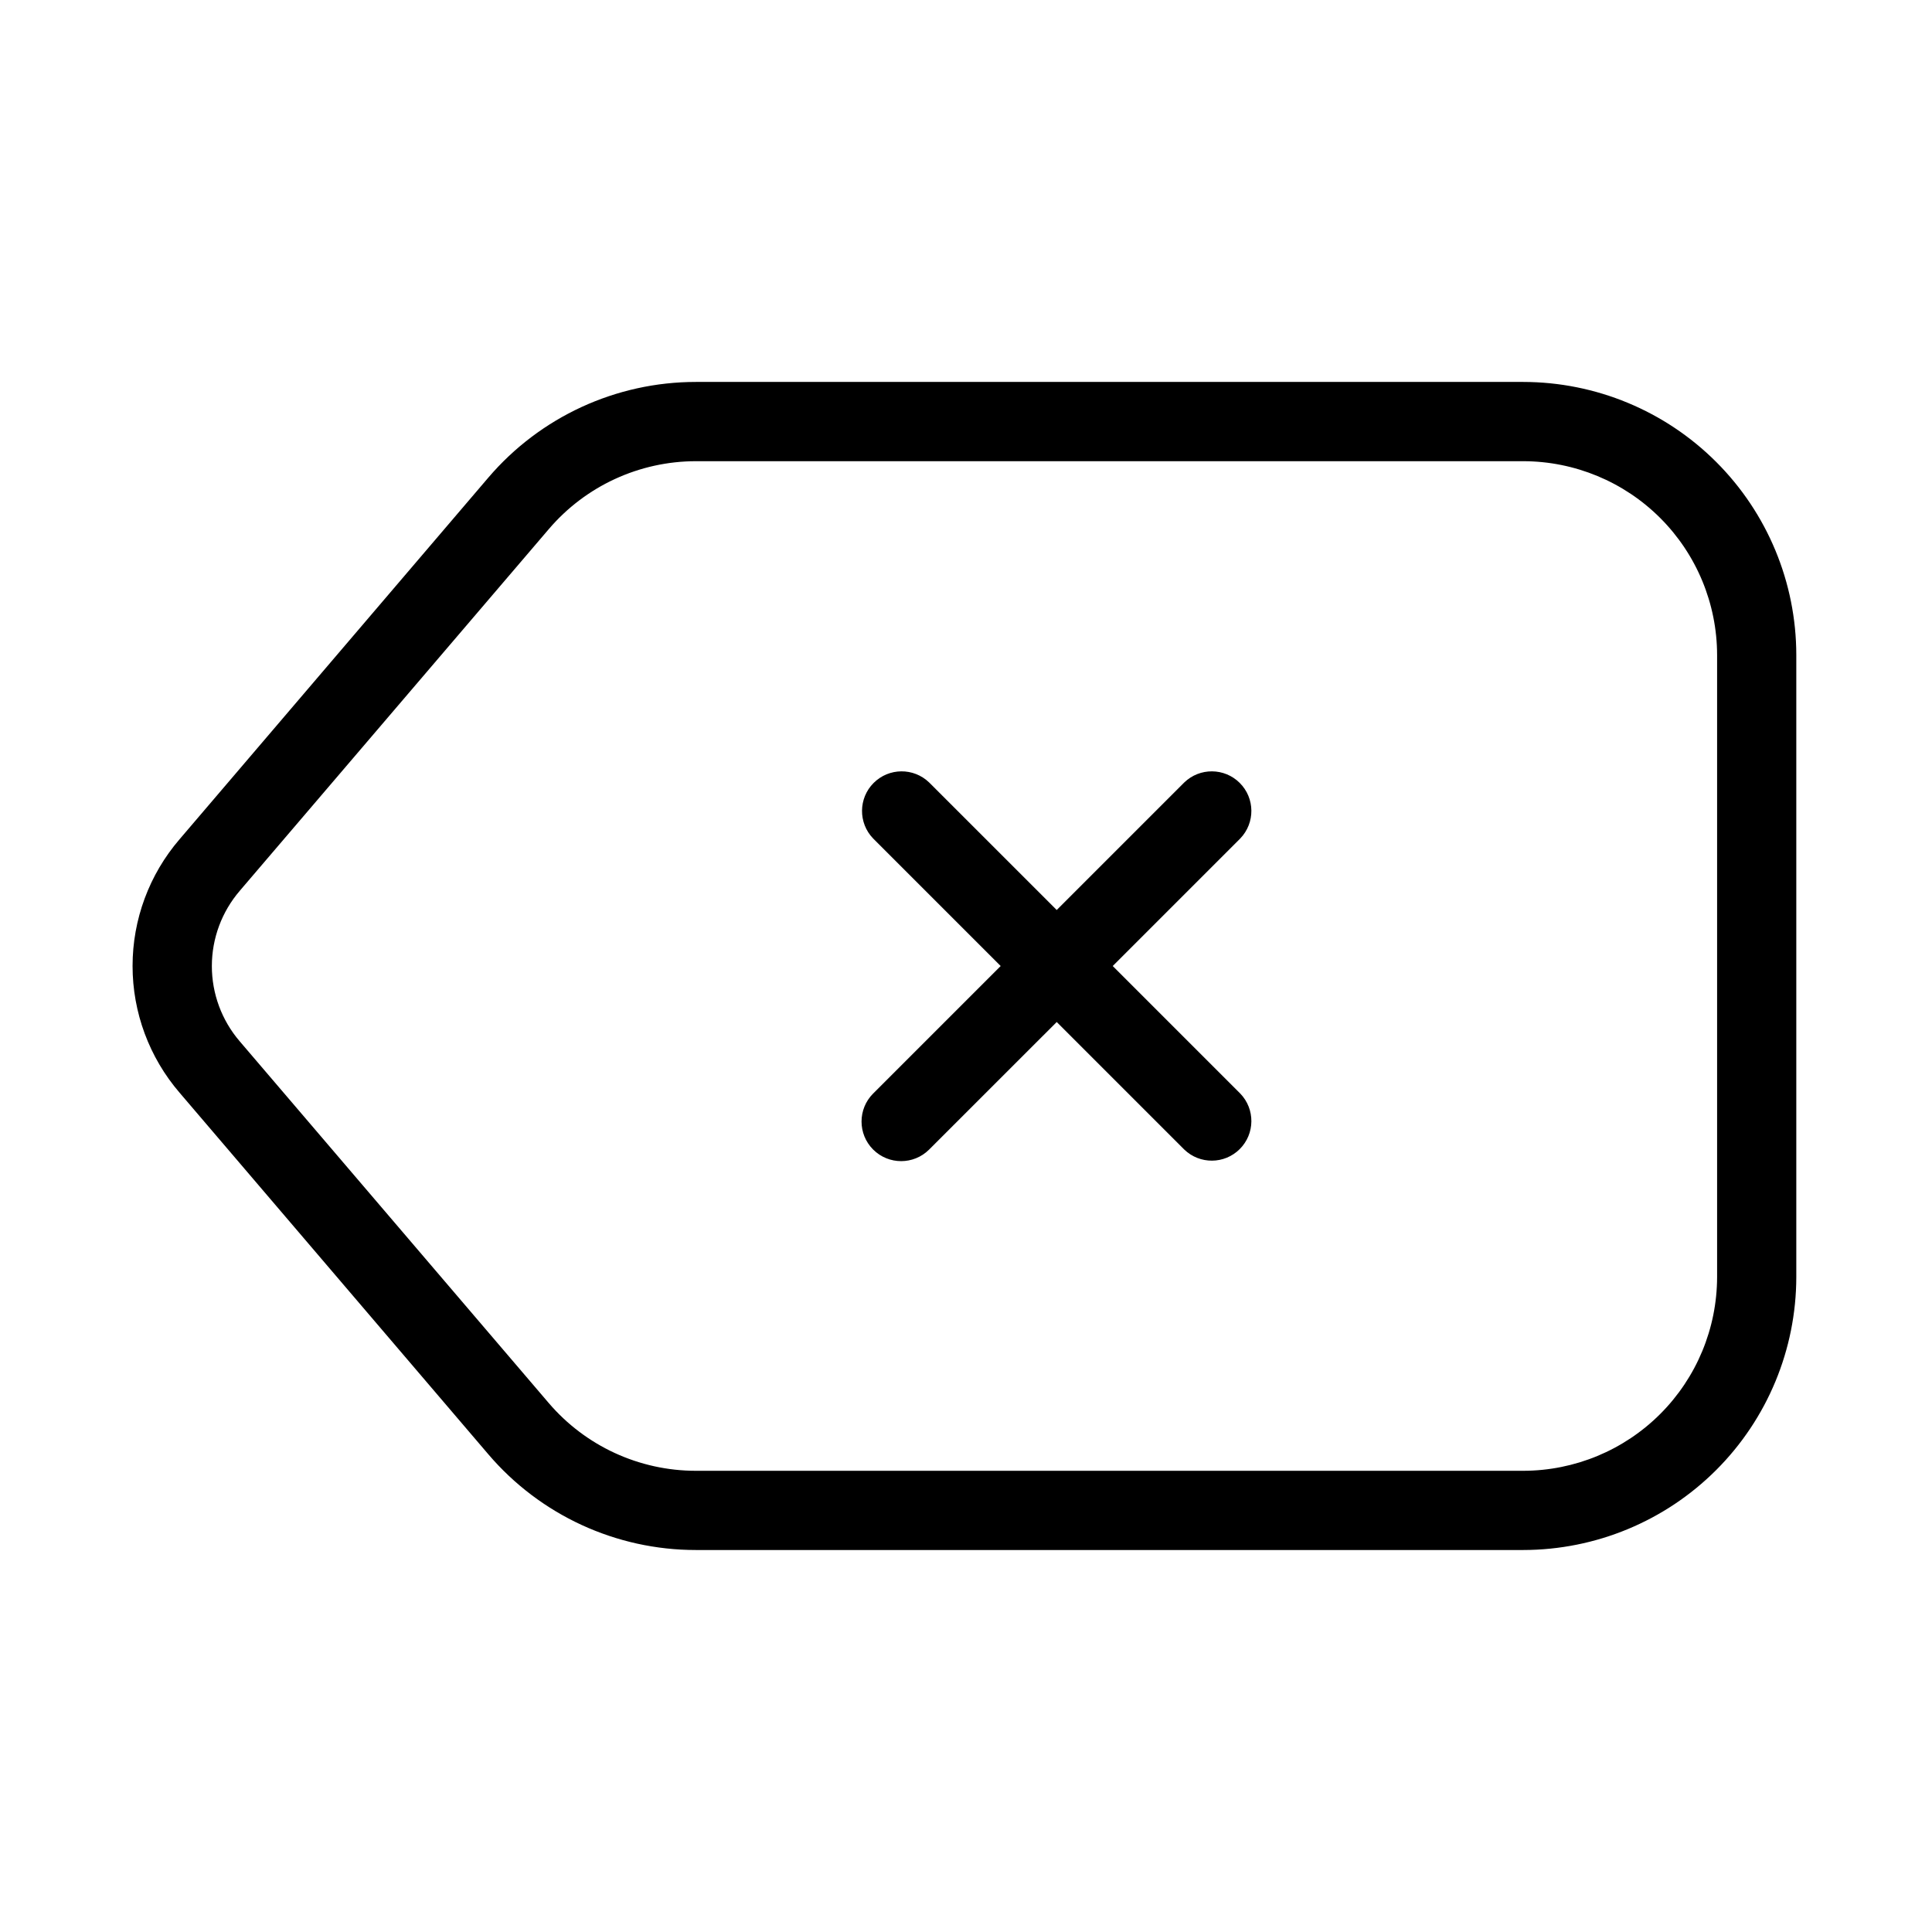 <?xml version="1.0" encoding="UTF-8"?>
<!-- Uploaded to: SVG Find, www.svgrepo.com, Generator: SVG Find Mixer Tools -->
<svg fill="#000000" width="800px" height="800px" version="1.1" viewBox="144 144 512 512" xmlns="http://www.w3.org/2000/svg">
 <g>
  <path d="m273.42 529.41c13.738 16.102 33.844 25.367 55.008 25.359h219.27c19.18-0.023 37.566-7.652 51.125-21.211 13.562-13.562 21.191-31.949 21.215-51.129v-164.87c-0.023-19.18-7.652-37.566-21.215-51.125-13.559-13.562-31.945-21.191-51.125-21.215h-219.27c-21.168-0.004-41.273 9.262-55.02 25.359l-81.816 95.828c-8.039 9.344-12.461 21.262-12.461 33.59 0 12.324 4.422 24.242 12.461 33.586zm-65.863-149.36 81.867-95.816c9.754-11.438 24.027-18.02 39.059-18.012h219.22c13.609 0.023 26.656 5.438 36.281 15.062s15.043 22.672 15.066 36.285v164.86c-0.023 13.613-5.441 26.66-15.066 36.285s-22.672 15.039-36.281 15.062h-219.27c-15.023 0.008-29.293-6.57-39.047-18l-81.867-95.828c-4.766-5.559-7.383-12.637-7.375-19.957 0.008-7.32 2.641-14.395 7.418-19.941z"/>
  <path d="m375.39 448.64c4.102 4.098 10.742 4.098 14.844 0l33.809-33.797 33.797 33.797c4.117 3.977 10.664 3.922 14.711-0.129 4.051-4.047 4.106-10.594 0.129-14.711l-33.797-33.797 33.797-33.797c3.977-4.121 3.922-10.668-0.129-14.715-4.047-4.051-10.594-4.106-14.711-0.129l-33.797 33.797-33.809-33.797c-4.121-3.977-10.664-3.922-14.715 0.129-4.047 4.047-4.106 10.594-0.129 14.715l33.797 33.797-33.797 33.797c-4.098 4.098-4.098 10.742 0 14.84z"/>
 </g>
</svg>